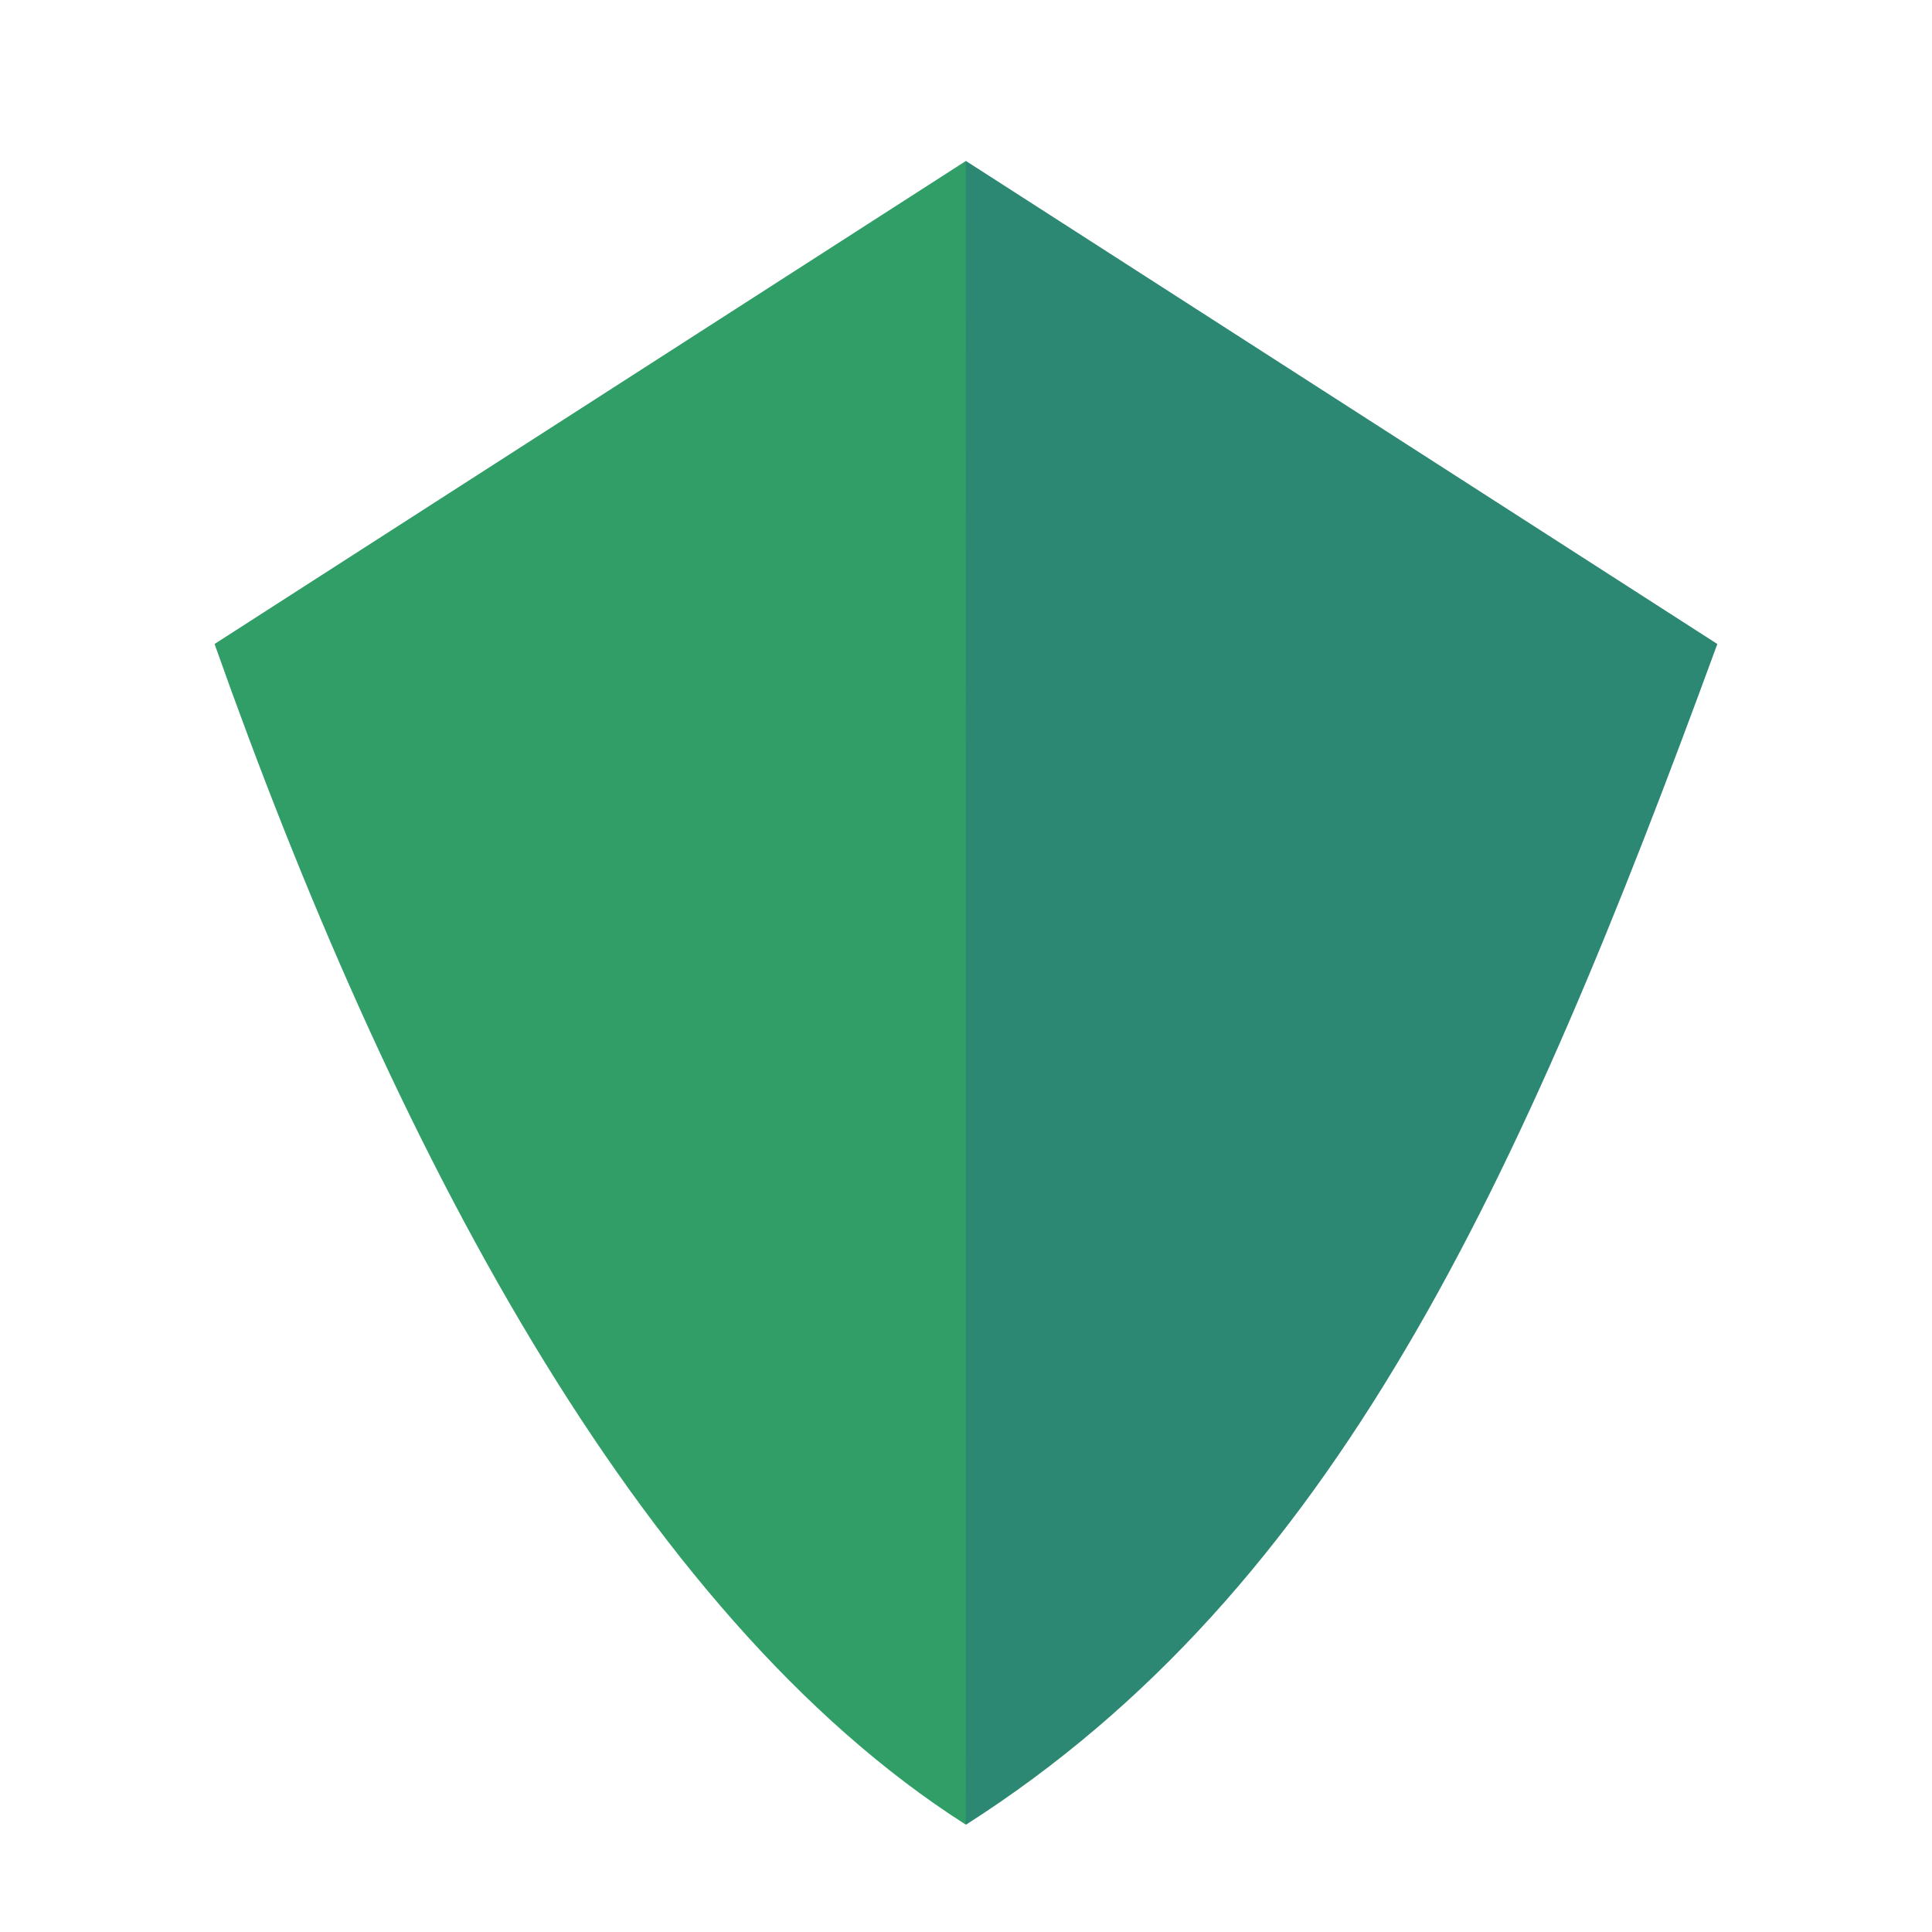 <?xml version="1.0" encoding="UTF-8" standalone="no"?>
<!-- Created with Inkscape (http://www.inkscape.org/) -->

<svg
   width="18mm"
   height="18mm"
   viewBox="0 0 18 18"
   version="1.1"
   id="svg5"
   xml:space="preserve"
   inkscape:version="1.2.2 (732a01da63, 2022-12-09)"
   sodipodi:docname="SafetyIcon.svg"
   xmlns:inkscape="http://www.inkscape.org/namespaces/inkscape"
   xmlns:sodipodi="http://sodipodi.sourceforge.net/DTD/sodipodi-0.dtd"
   xmlns="http://www.w3.org/2000/svg"
   xmlns:svg="http://www.w3.org/2000/svg"><sodipodi:namedview
     id="namedview7"
     pagecolor="#ffffff"
     bordercolor="#000000"
     borderopacity="0.25"
     inkscape:showpageshadow="2"
     inkscape:pageopacity="0.0"
     inkscape:pagecheckerboard="0"
     inkscape:deskcolor="#d1d1d1"
     inkscape:document-units="mm"
     showgrid="false"
     inkscape:zoom="8.2243422"
     inkscape:cx="13.739701"
     inkscape:cy="44.258859"
     inkscape:window-width="1920"
     inkscape:window-height="1016"
     inkscape:window-x="-8"
     inkscape:window-y="-8"
     inkscape:window-maximized="1"
     inkscape:current-layer="layer1" /><defs
     id="defs2"><clipPath
       clipPathUnits="userSpaceOnUse"
       id="clipPath302"><rect
         style="fill:#e0ded0;fill-opacity:0.8;stroke-width:0.369;stroke-linecap:round;stroke-linejoin:bevel"
         id="rect304"
         width="204.915"
         height="185.989"
         x="1.82"
         y="66.971" /></clipPath><pattern
       id="EMFhbasepattern"
       patternUnits="userSpaceOnUse"
       width="6"
       height="6"
       x="0"
       y="0" /></defs><g
     inkscape:label="Layer 1"
     inkscape:groupmode="layer"
     id="layer1"
     transform="translate(0,-49.414)"><path
       id="rect354"
       style="fill:#2d8873;stroke-width:1.443;stroke-linecap:round;fill-opacity:1"
       d="m 2,55.414 7,-4.5 L 16,55.414 c -1.841,5.029 -3.559,8.805 -7,11 -3.075,-1.959 -5.36,-6.363 -7,-11 z"
       sodipodi:nodetypes="ccccc" /><path
       id="rect354-5"
       style="fill:#33b758;fill-opacity:0.452;stroke-width:0.01;stroke-linecap:round;stroke:none;stroke-opacity:1;stroke-dasharray:none"
       d="m 1.999,55.414 6.999,-4.5 c 0,0 0.002,15.524 0,15.5 -3.075,-1.959 -5.359,-6.363 -6.999,-11 z"
       sodipodi:nodetypes="cccc" /></g></svg>
